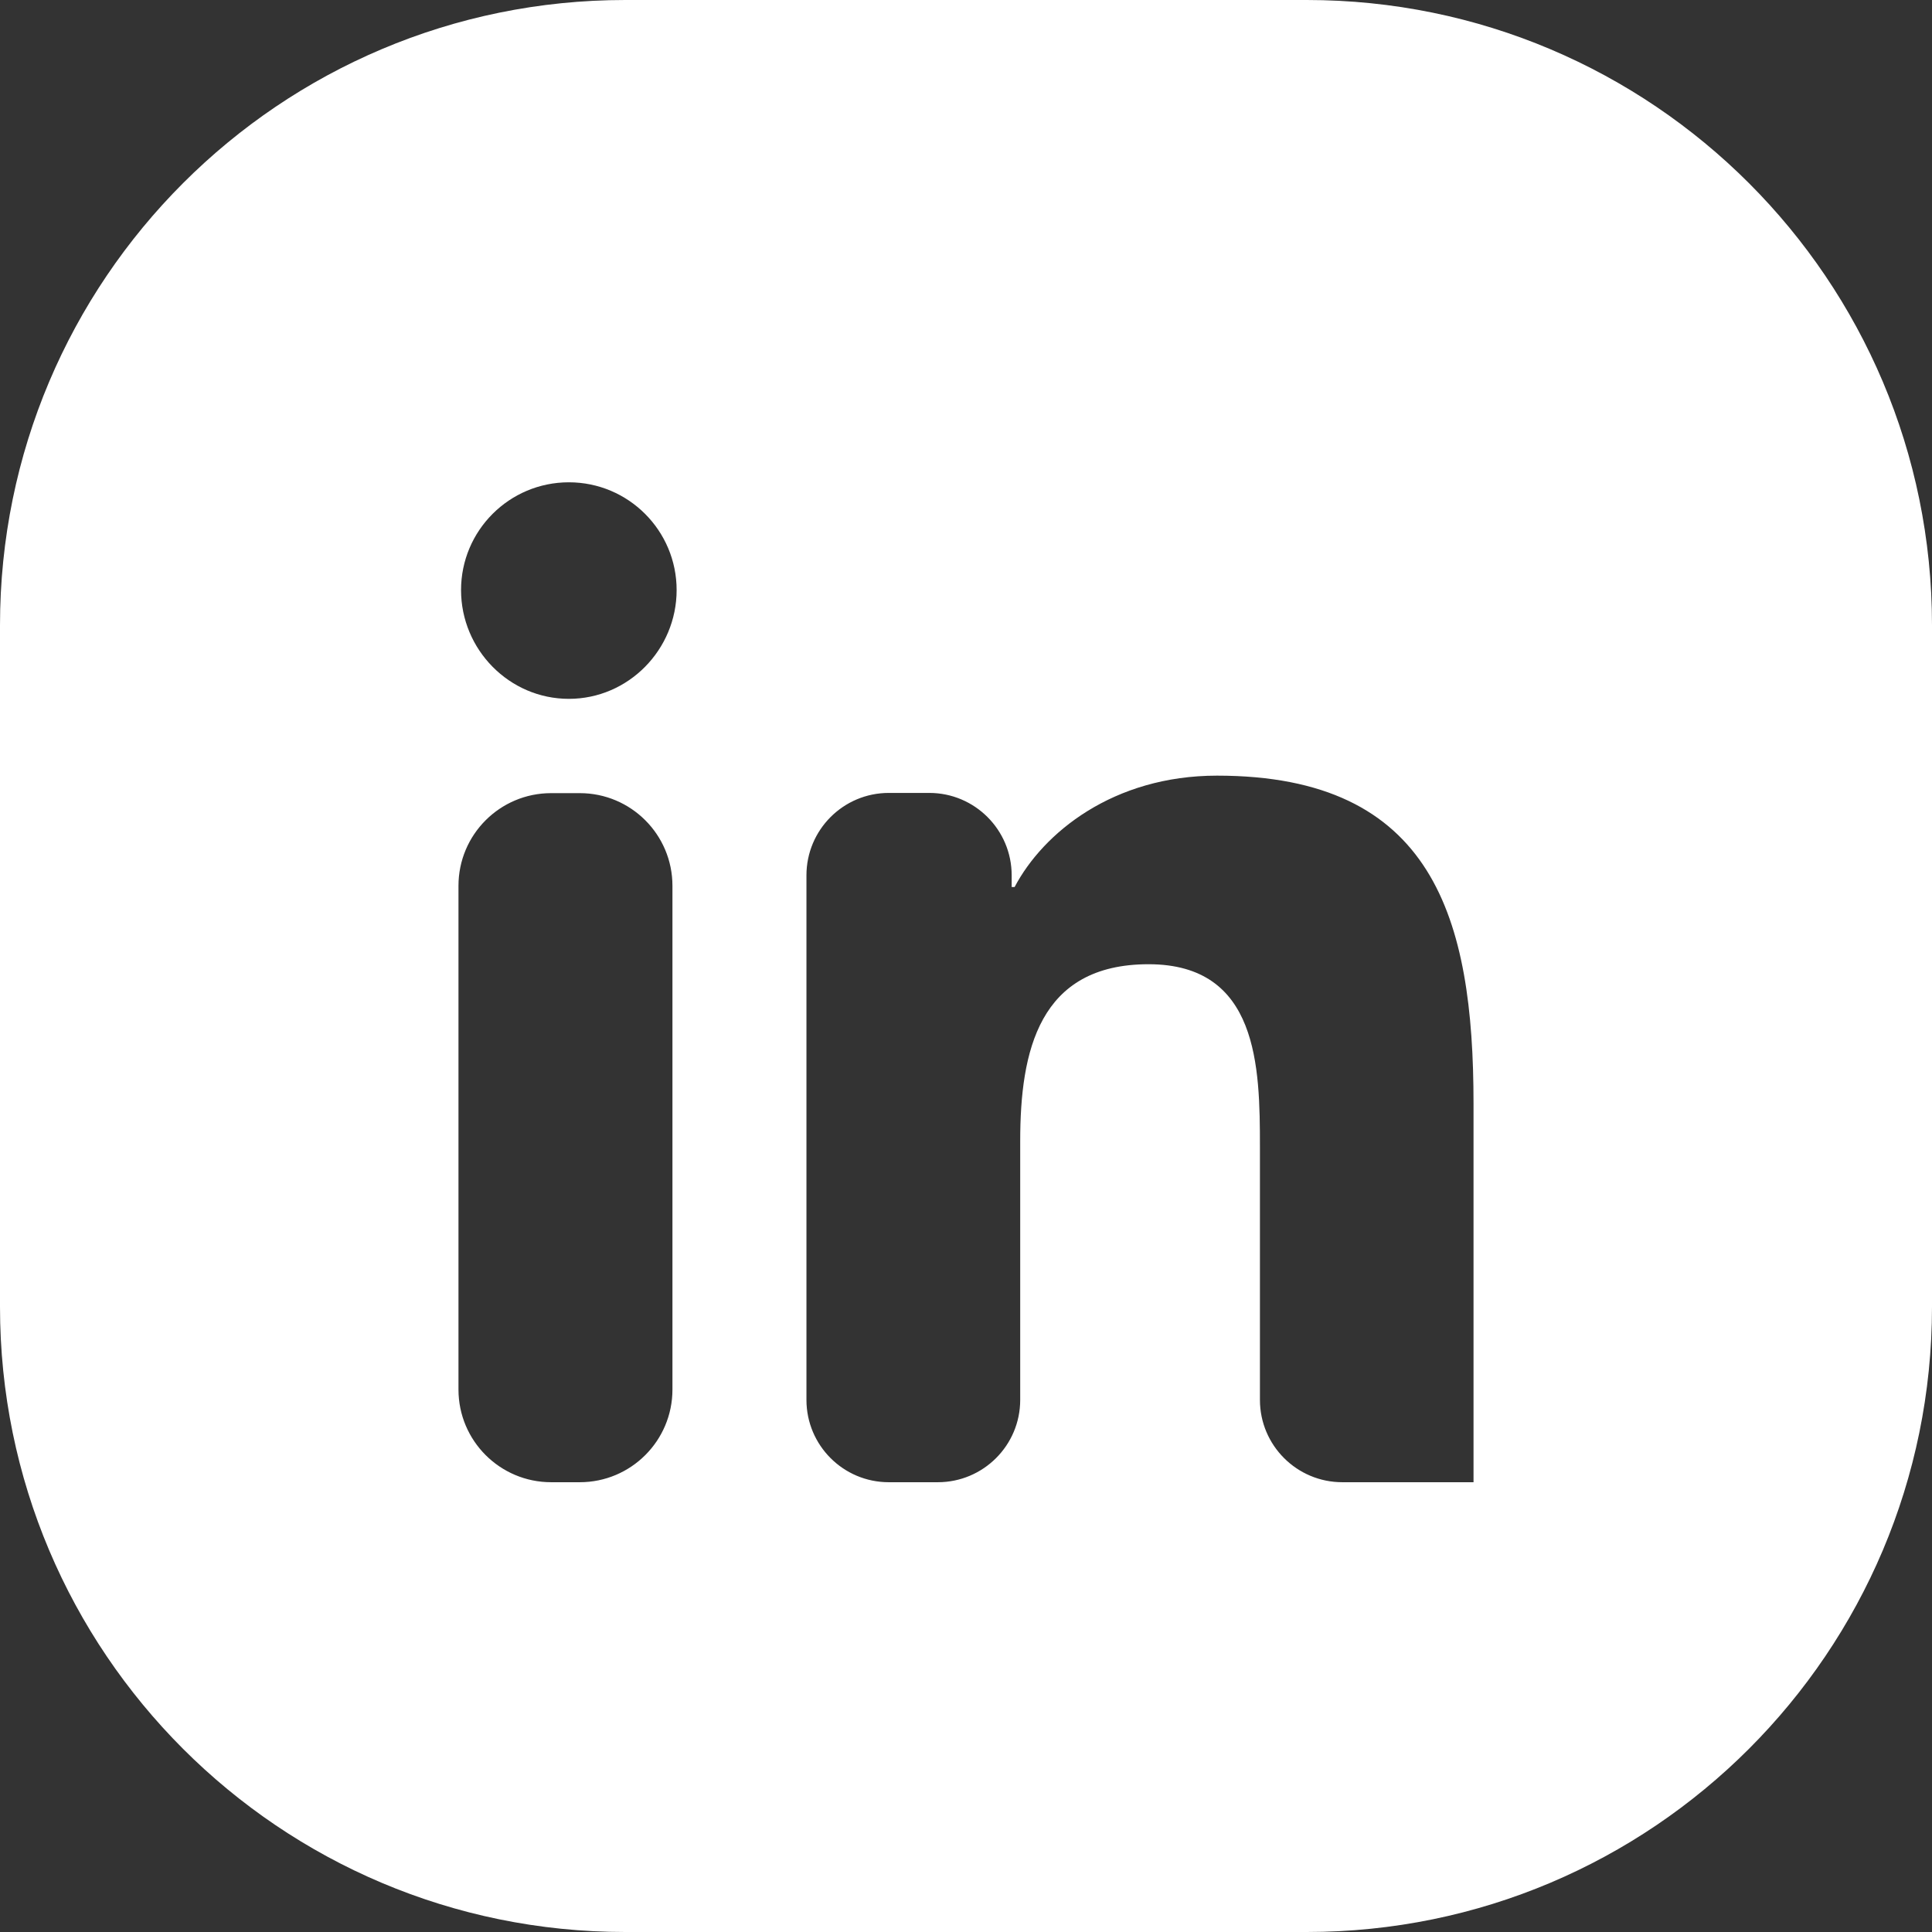 <svg width="36" height="36" viewBox="0 0 36 36" fill="none" xmlns="http://www.w3.org/2000/svg">
<rect x="0" y="0" width="36" height="36" fill="#333333" stroke="none"/>
<path d="M24.35 0H11.65C5.215 0 0 5.215 0 11.65V24.35C0 30.785 5.215 36 11.65 36H24.35C30.785 36 36 30.785 36 24.35V11.65C36 5.215 30.785 0 24.35 0ZM12.53 25.892C12.53 26.846 11.757 27.619 10.803 27.619H10.27C9.316 27.619 8.543 26.846 8.543 25.892V16.506C8.543 15.552 9.316 14.779 10.27 14.779H10.803C11.757 14.779 12.53 15.552 12.53 16.506V25.892ZM10.6 13.022C9.49 13.022 8.591 12.105 8.591 10.995C8.591 9.886 9.49 8.987 10.6 8.987C11.709 8.987 12.608 9.886 12.608 10.995C12.608 12.105 11.709 13.022 10.6 13.022ZM27.46 27.619H25.012C24.165 27.619 23.477 26.932 23.477 26.085V21.369C23.477 19.879 23.448 17.967 21.402 17.967C19.357 17.967 19.01 19.587 19.01 21.262V26.085C19.01 26.932 18.322 27.619 17.475 27.619H16.561C15.714 27.619 15.027 26.932 15.027 26.085V16.31C15.027 15.463 15.714 14.775 16.561 14.775H17.316C18.163 14.775 18.851 15.463 18.851 16.31V16.528H18.906C19.439 15.518 20.741 14.453 22.678 14.453C26.713 14.453 27.457 17.112 27.457 20.563V27.619H27.46Z" fill="white"/>
</svg>
